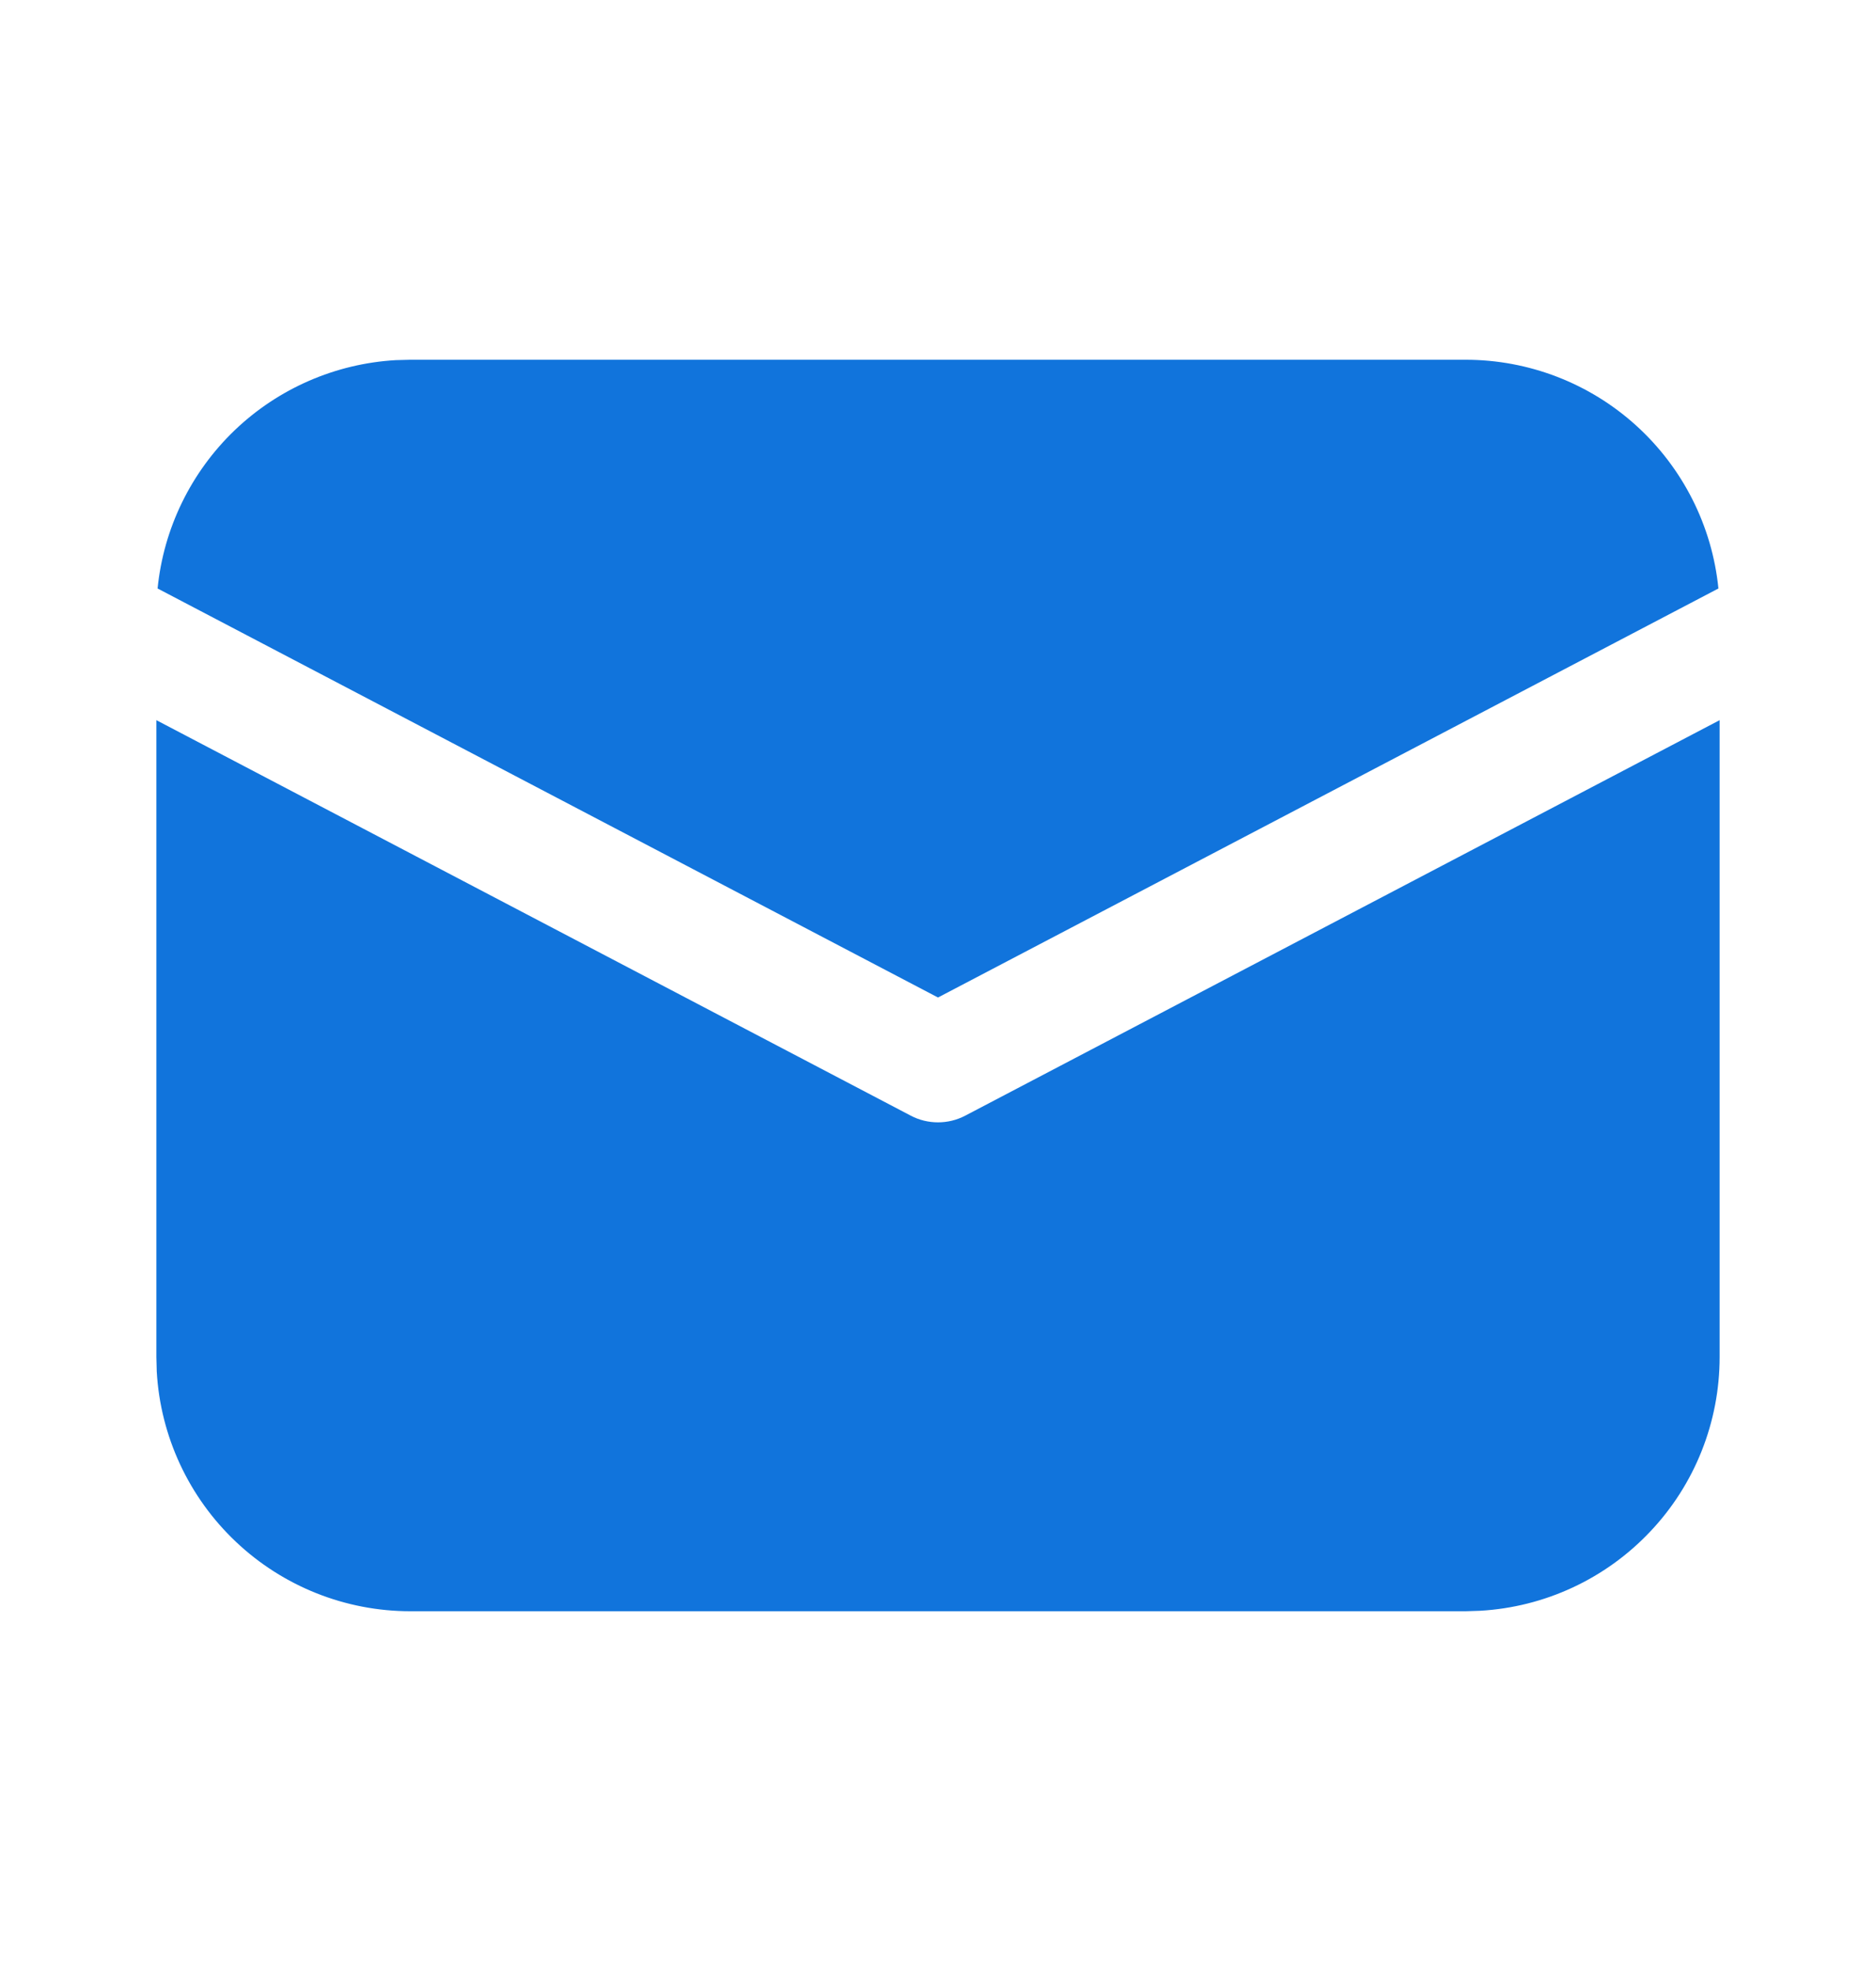 <svg width="20" height="21" viewBox="0 0 20 21" fill="none" xmlns="http://www.w3.org/2000/svg">
<path d="M18.333 7.673V14.458C18.333 15.15 18.069 15.816 17.593 16.318C17.118 16.821 16.469 17.123 15.778 17.162L15.625 17.167H4.375C3.683 17.167 3.017 16.902 2.515 16.427C2.012 15.952 1.71 15.302 1.671 14.612L1.667 14.458V7.673L9.71 11.887C9.799 11.934 9.899 11.958 10 11.958C10.101 11.958 10.2 11.934 10.29 11.887L18.333 7.673ZM4.375 3.833H15.625C16.296 3.833 16.944 4.082 17.442 4.533C17.939 4.983 18.253 5.602 18.32 6.27L10 10.628L1.68 6.27C1.744 5.629 2.036 5.031 2.501 4.585C2.967 4.139 3.576 3.874 4.22 3.837L4.375 3.833Z" fill="#1174DC"/>
</svg>
